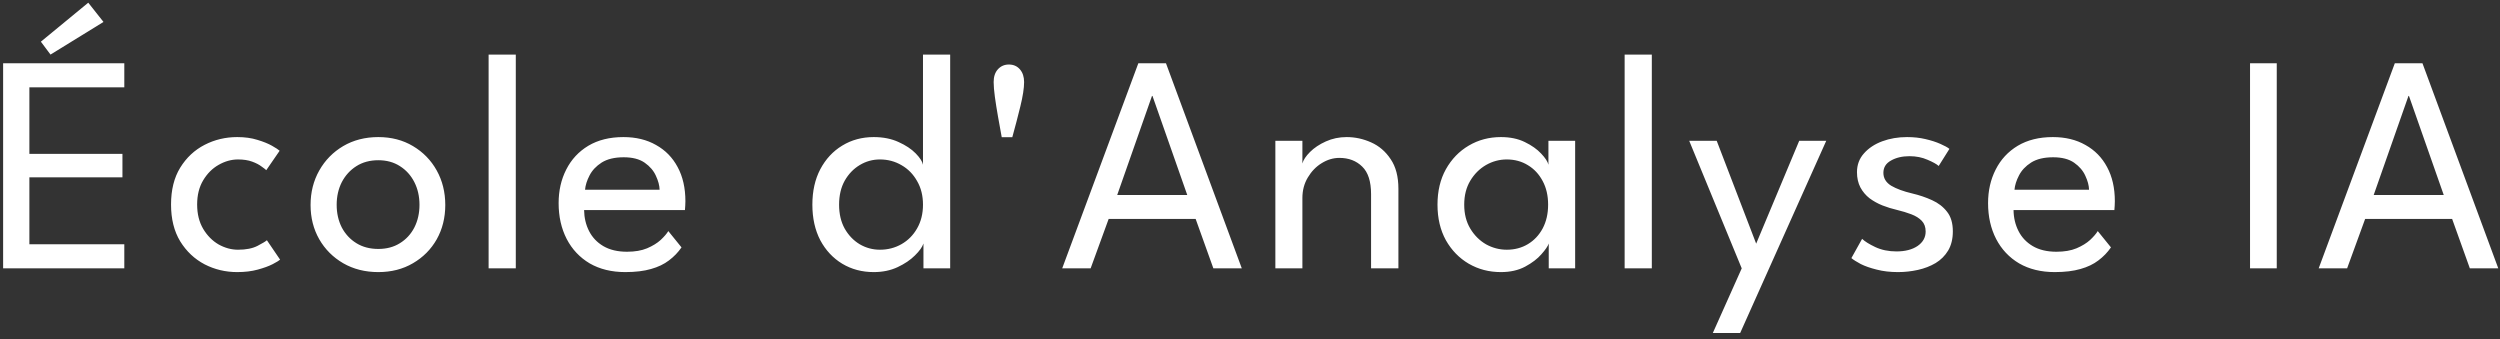 <svg width="354" height="48" viewBox="0 0 354 48" fill="none" xmlns="http://www.w3.org/2000/svg">
<rect x="0" y="0" width="354" height="48" fill="#333333" stroke="none"/>
<path d="M0.442 8.96H17.602V12.37H4.16V21.786H17.338V25.108H4.16V34.59H17.602V38H0.442V8.96ZM7.152 7.728L5.788 5.902L12.498 0.38L14.654 3.108L7.152 7.728ZM33.701 35.36C34.845 35.36 35.769 35.177 36.473 34.81C37.177 34.443 37.617 34.179 37.793 34.018L39.663 36.768C39.517 36.9 39.164 37.113 38.607 37.406C38.065 37.685 37.361 37.941 36.495 38.176C35.645 38.411 34.676 38.528 33.591 38.528C31.934 38.528 30.394 38.161 28.971 37.428C27.549 36.68 26.397 35.595 25.517 34.172C24.652 32.749 24.219 31.011 24.219 28.958C24.219 26.89 24.652 25.152 25.517 23.744C26.397 22.321 27.549 21.243 28.971 20.51C30.394 19.777 31.934 19.41 33.591 19.41C34.662 19.41 35.615 19.542 36.451 19.806C37.287 20.055 37.977 20.334 38.519 20.642C39.062 20.95 39.421 21.185 39.597 21.346L37.705 24.096C37.588 23.979 37.361 23.803 37.023 23.568C36.7 23.319 36.261 23.091 35.703 22.886C35.146 22.681 34.478 22.578 33.701 22.578C32.763 22.578 31.846 22.835 30.951 23.348C30.071 23.847 29.345 24.573 28.773 25.526C28.201 26.479 27.915 27.623 27.915 28.958C27.915 30.293 28.201 31.444 28.773 32.412C29.345 33.365 30.071 34.099 30.951 34.612C31.846 35.111 32.763 35.36 33.701 35.36ZM53.569 38.528C51.706 38.528 50.049 38.11 48.597 37.274C47.16 36.438 46.03 35.309 45.209 33.886C44.388 32.449 43.977 30.828 43.977 29.024C43.977 27.22 44.388 25.592 45.209 24.14C46.03 22.688 47.16 21.537 48.597 20.686C50.049 19.835 51.706 19.41 53.569 19.41C55.417 19.41 57.052 19.835 58.475 20.686C59.912 21.537 61.034 22.688 61.841 24.14C62.648 25.592 63.051 27.22 63.051 29.024C63.051 30.828 62.648 32.449 61.841 33.886C61.034 35.309 59.912 36.438 58.475 37.274C57.052 38.11 55.417 38.528 53.569 38.528ZM53.569 35.25C54.742 35.25 55.762 34.979 56.627 34.436C57.507 33.893 58.189 33.153 58.673 32.214C59.157 31.261 59.399 30.19 59.399 29.002C59.399 27.814 59.157 26.743 58.673 25.79C58.189 24.837 57.507 24.081 56.627 23.524C55.762 22.967 54.742 22.688 53.569 22.688C52.381 22.688 51.347 22.967 50.467 23.524C49.587 24.081 48.898 24.837 48.399 25.79C47.915 26.743 47.673 27.814 47.673 29.002C47.673 30.19 47.915 31.261 48.399 32.214C48.898 33.153 49.587 33.893 50.467 34.436C51.347 34.979 52.381 35.25 53.569 35.25ZM73.037 38H69.187V7.728H73.037V38ZM82.709 29.75C82.724 30.835 82.958 31.825 83.413 32.72C83.868 33.615 84.542 34.326 85.437 34.854C86.346 35.382 87.461 35.646 88.781 35.646C89.896 35.646 90.842 35.485 91.619 35.162C92.411 34.825 93.056 34.429 93.555 33.974C94.054 33.505 94.413 33.087 94.633 32.72L96.503 35.03C96.019 35.734 95.425 36.35 94.721 36.878C94.032 37.406 93.188 37.809 92.191 38.088C91.194 38.381 89.976 38.528 88.539 38.528C86.603 38.528 84.924 38.117 83.501 37.296C82.093 36.46 81.008 35.309 80.245 33.842C79.482 32.361 79.101 30.667 79.101 28.76C79.101 27 79.46 25.416 80.179 24.008C80.898 22.585 81.939 21.463 83.303 20.642C84.682 19.821 86.339 19.41 88.275 19.41C90.05 19.41 91.59 19.784 92.895 20.532C94.215 21.265 95.234 22.307 95.953 23.656C96.686 25.005 97.053 26.619 97.053 28.496C97.053 28.613 97.046 28.826 97.031 29.134C97.016 29.427 97.002 29.633 96.987 29.75H82.709ZM93.401 26.868C93.386 26.267 93.21 25.607 92.873 24.888C92.55 24.169 92.022 23.553 91.289 23.04C90.556 22.527 89.566 22.27 88.319 22.27C87.028 22.27 85.987 22.519 85.195 23.018C84.418 23.517 83.846 24.125 83.479 24.844C83.112 25.548 82.9 26.223 82.841 26.868H93.401ZM123.721 38.528C122.063 38.528 120.575 38.132 119.255 37.34C117.949 36.548 116.915 35.441 116.153 34.018C115.405 32.581 115.031 30.901 115.031 28.98C115.031 27.059 115.405 25.387 116.153 23.964C116.915 22.527 117.949 21.412 119.255 20.62C120.575 19.813 122.063 19.41 123.721 19.41C125.055 19.41 126.229 19.645 127.241 20.114C128.253 20.569 129.059 21.104 129.661 21.72C130.262 22.336 130.607 22.871 130.695 23.326V7.728H134.545V38H130.761V34.48C130.599 34.979 130.196 35.543 129.551 36.174C128.92 36.805 128.106 37.355 127.109 37.824C126.111 38.293 124.982 38.528 123.721 38.528ZM124.601 35.36C125.715 35.36 126.735 35.096 127.659 34.568C128.583 34.04 129.316 33.299 129.859 32.346C130.416 31.378 130.695 30.256 130.695 28.98C130.695 27.704 130.416 26.589 129.859 25.636C129.316 24.668 128.583 23.92 127.659 23.392C126.735 22.849 125.715 22.578 124.601 22.578C123.574 22.578 122.621 22.842 121.741 23.37C120.861 23.898 120.149 24.639 119.607 25.592C119.079 26.545 118.815 27.675 118.815 28.98C118.815 30.285 119.079 31.415 119.607 32.368C120.149 33.321 120.861 34.062 121.741 34.59C122.621 35.103 123.574 35.36 124.601 35.36ZM142.857 9.136C143.502 9.136 144.023 9.363 144.419 9.818C144.815 10.273 145.013 10.874 145.013 11.622C145.013 12.473 144.837 13.617 144.485 15.054C144.133 16.491 143.752 17.951 143.341 19.432H141.845C141.669 18.464 141.493 17.489 141.317 16.506C141.141 15.509 140.994 14.585 140.877 13.734C140.76 12.869 140.701 12.165 140.701 11.622C140.701 10.859 140.899 10.258 141.295 9.818C141.706 9.363 142.226 9.136 142.857 9.136ZM161.187 8.96H165.103L175.839 38H171.813L169.305 31.004H156.985L154.433 38H150.407L161.187 8.96ZM158.195 27.616H168.117L163.189 13.58H163.123L158.195 27.616ZM190.689 19.41C191.877 19.41 193.029 19.659 194.143 20.158C195.273 20.657 196.197 21.449 196.915 22.534C197.649 23.605 198.015 25.005 198.015 26.736V38H194.143V27.484C194.143 25.695 193.725 24.397 192.889 23.59C192.053 22.769 190.975 22.358 189.655 22.358C188.79 22.358 187.954 22.607 187.147 23.106C186.355 23.59 185.703 24.265 185.189 25.13C184.676 25.981 184.419 26.949 184.419 28.034V38H180.591V19.938H184.419V23.15C184.551 22.651 184.911 22.109 185.497 21.522C186.084 20.935 186.832 20.437 187.741 20.026C188.651 19.615 189.633 19.41 190.689 19.41ZM219.301 38V34.48C219.184 34.847 218.839 35.353 218.267 35.998C217.71 36.643 216.94 37.23 215.957 37.758C214.989 38.271 213.845 38.528 212.525 38.528C210.853 38.528 209.335 38.132 207.971 37.34C206.622 36.548 205.544 35.441 204.737 34.018C203.945 32.581 203.549 30.901 203.549 28.98C203.549 27.059 203.945 25.387 204.737 23.964C205.544 22.527 206.622 21.412 207.971 20.62C209.335 19.813 210.853 19.41 212.525 19.41C213.83 19.41 214.96 19.645 215.913 20.114C216.881 20.583 217.651 21.126 218.223 21.742C218.81 22.358 219.154 22.886 219.257 23.326V19.938H223.041V38H219.301ZM207.333 28.98C207.333 30.285 207.619 31.415 208.191 32.368C208.763 33.321 209.504 34.062 210.413 34.59C211.337 35.103 212.32 35.36 213.361 35.36C214.476 35.36 215.473 35.096 216.353 34.568C217.233 34.04 217.93 33.299 218.443 32.346C218.956 31.378 219.213 30.256 219.213 28.98C219.213 27.704 218.956 26.589 218.443 25.636C217.93 24.668 217.233 23.92 216.353 23.392C215.473 22.849 214.476 22.578 213.361 22.578C212.32 22.578 211.337 22.842 210.413 23.37C209.504 23.898 208.763 24.639 208.191 25.592C207.619 26.545 207.333 27.675 207.333 28.98ZM233.898 38H230.048V7.728H233.898V38ZM248.674 34.502L254.768 19.938H258.596L246.408 47.152H242.536L246.628 38L239.192 19.938H243.086L248.674 34.502ZM270.032 19.41C270.971 19.41 271.844 19.505 272.65 19.696C273.472 19.887 274.176 20.114 274.762 20.378C275.364 20.642 275.789 20.877 276.038 21.082L274.52 23.502C274.227 23.238 273.699 22.945 272.936 22.622C272.174 22.285 271.323 22.116 270.384 22.116C269.358 22.116 268.485 22.321 267.766 22.732C267.048 23.128 266.688 23.707 266.688 24.47C266.688 25.233 267.055 25.841 267.788 26.296C268.536 26.736 269.534 27.103 270.78 27.396C271.778 27.631 272.709 27.946 273.574 28.342C274.454 28.738 275.166 29.288 275.708 29.992C276.251 30.681 276.522 31.605 276.522 32.764C276.522 33.82 276.302 34.722 275.862 35.47C275.422 36.203 274.828 36.797 274.08 37.252C273.332 37.692 272.496 38.015 271.572 38.22C270.648 38.425 269.71 38.528 268.756 38.528C267.642 38.528 266.637 38.411 265.742 38.176C264.848 37.956 264.092 37.692 263.476 37.384C262.875 37.061 262.435 36.783 262.156 36.548L263.674 33.82C264.056 34.187 264.679 34.575 265.544 34.986C266.424 35.397 267.422 35.602 268.536 35.602C269.768 35.602 270.766 35.345 271.528 34.832C272.291 34.304 272.672 33.622 272.672 32.786C272.672 32.155 272.489 31.649 272.122 31.268C271.756 30.887 271.264 30.579 270.648 30.344C270.032 30.109 269.358 29.904 268.624 29.728C267.92 29.567 267.231 29.354 266.556 29.09C265.896 28.826 265.288 28.489 264.73 28.078C264.188 27.653 263.755 27.139 263.432 26.538C263.11 25.922 262.948 25.203 262.948 24.382C262.948 23.341 263.278 22.453 263.938 21.72C264.598 20.972 265.464 20.4 266.534 20.004C267.605 19.608 268.771 19.41 270.032 19.41ZM285.118 29.75C285.132 30.835 285.367 31.825 285.822 32.72C286.276 33.615 286.951 34.326 287.846 34.854C288.755 35.382 289.87 35.646 291.19 35.646C292.304 35.646 293.25 35.485 294.028 35.162C294.82 34.825 295.465 34.429 295.964 33.974C296.462 33.505 296.822 33.087 297.042 32.72L298.912 35.03C298.428 35.734 297.834 36.35 297.13 36.878C296.44 37.406 295.597 37.809 294.6 38.088C293.602 38.381 292.385 38.528 290.948 38.528C289.012 38.528 287.332 38.117 285.91 37.296C284.502 36.46 283.416 35.309 282.654 33.842C281.891 32.361 281.51 30.667 281.51 28.76C281.51 27 281.869 25.416 282.588 24.008C283.306 22.585 284.348 21.463 285.712 20.642C287.09 19.821 288.748 19.41 290.684 19.41C292.458 19.41 293.998 19.784 295.304 20.532C296.624 21.265 297.643 22.307 298.362 23.656C299.095 25.005 299.462 26.619 299.462 28.496C299.462 28.613 299.454 28.826 299.44 29.134C299.425 29.427 299.41 29.633 299.396 29.75H285.118ZM295.81 26.868C295.795 26.267 295.619 25.607 295.282 24.888C294.959 24.169 294.431 23.553 293.698 23.04C292.964 22.527 291.974 22.27 290.728 22.27C289.437 22.27 288.396 22.519 287.604 23.018C286.826 23.517 286.254 24.125 285.888 24.844C285.521 25.548 285.308 26.223 285.25 26.868H295.81ZM318.605 8.96H322.389V38H318.605V8.96ZM339.105 8.96H343.021L353.757 38H349.731L347.223 31.004H334.903L332.351 38H328.325L339.105 8.96ZM336.113 27.616H346.035L341.107 13.58H341.041L336.113 27.616Z" fill="white"/>
</svg>
